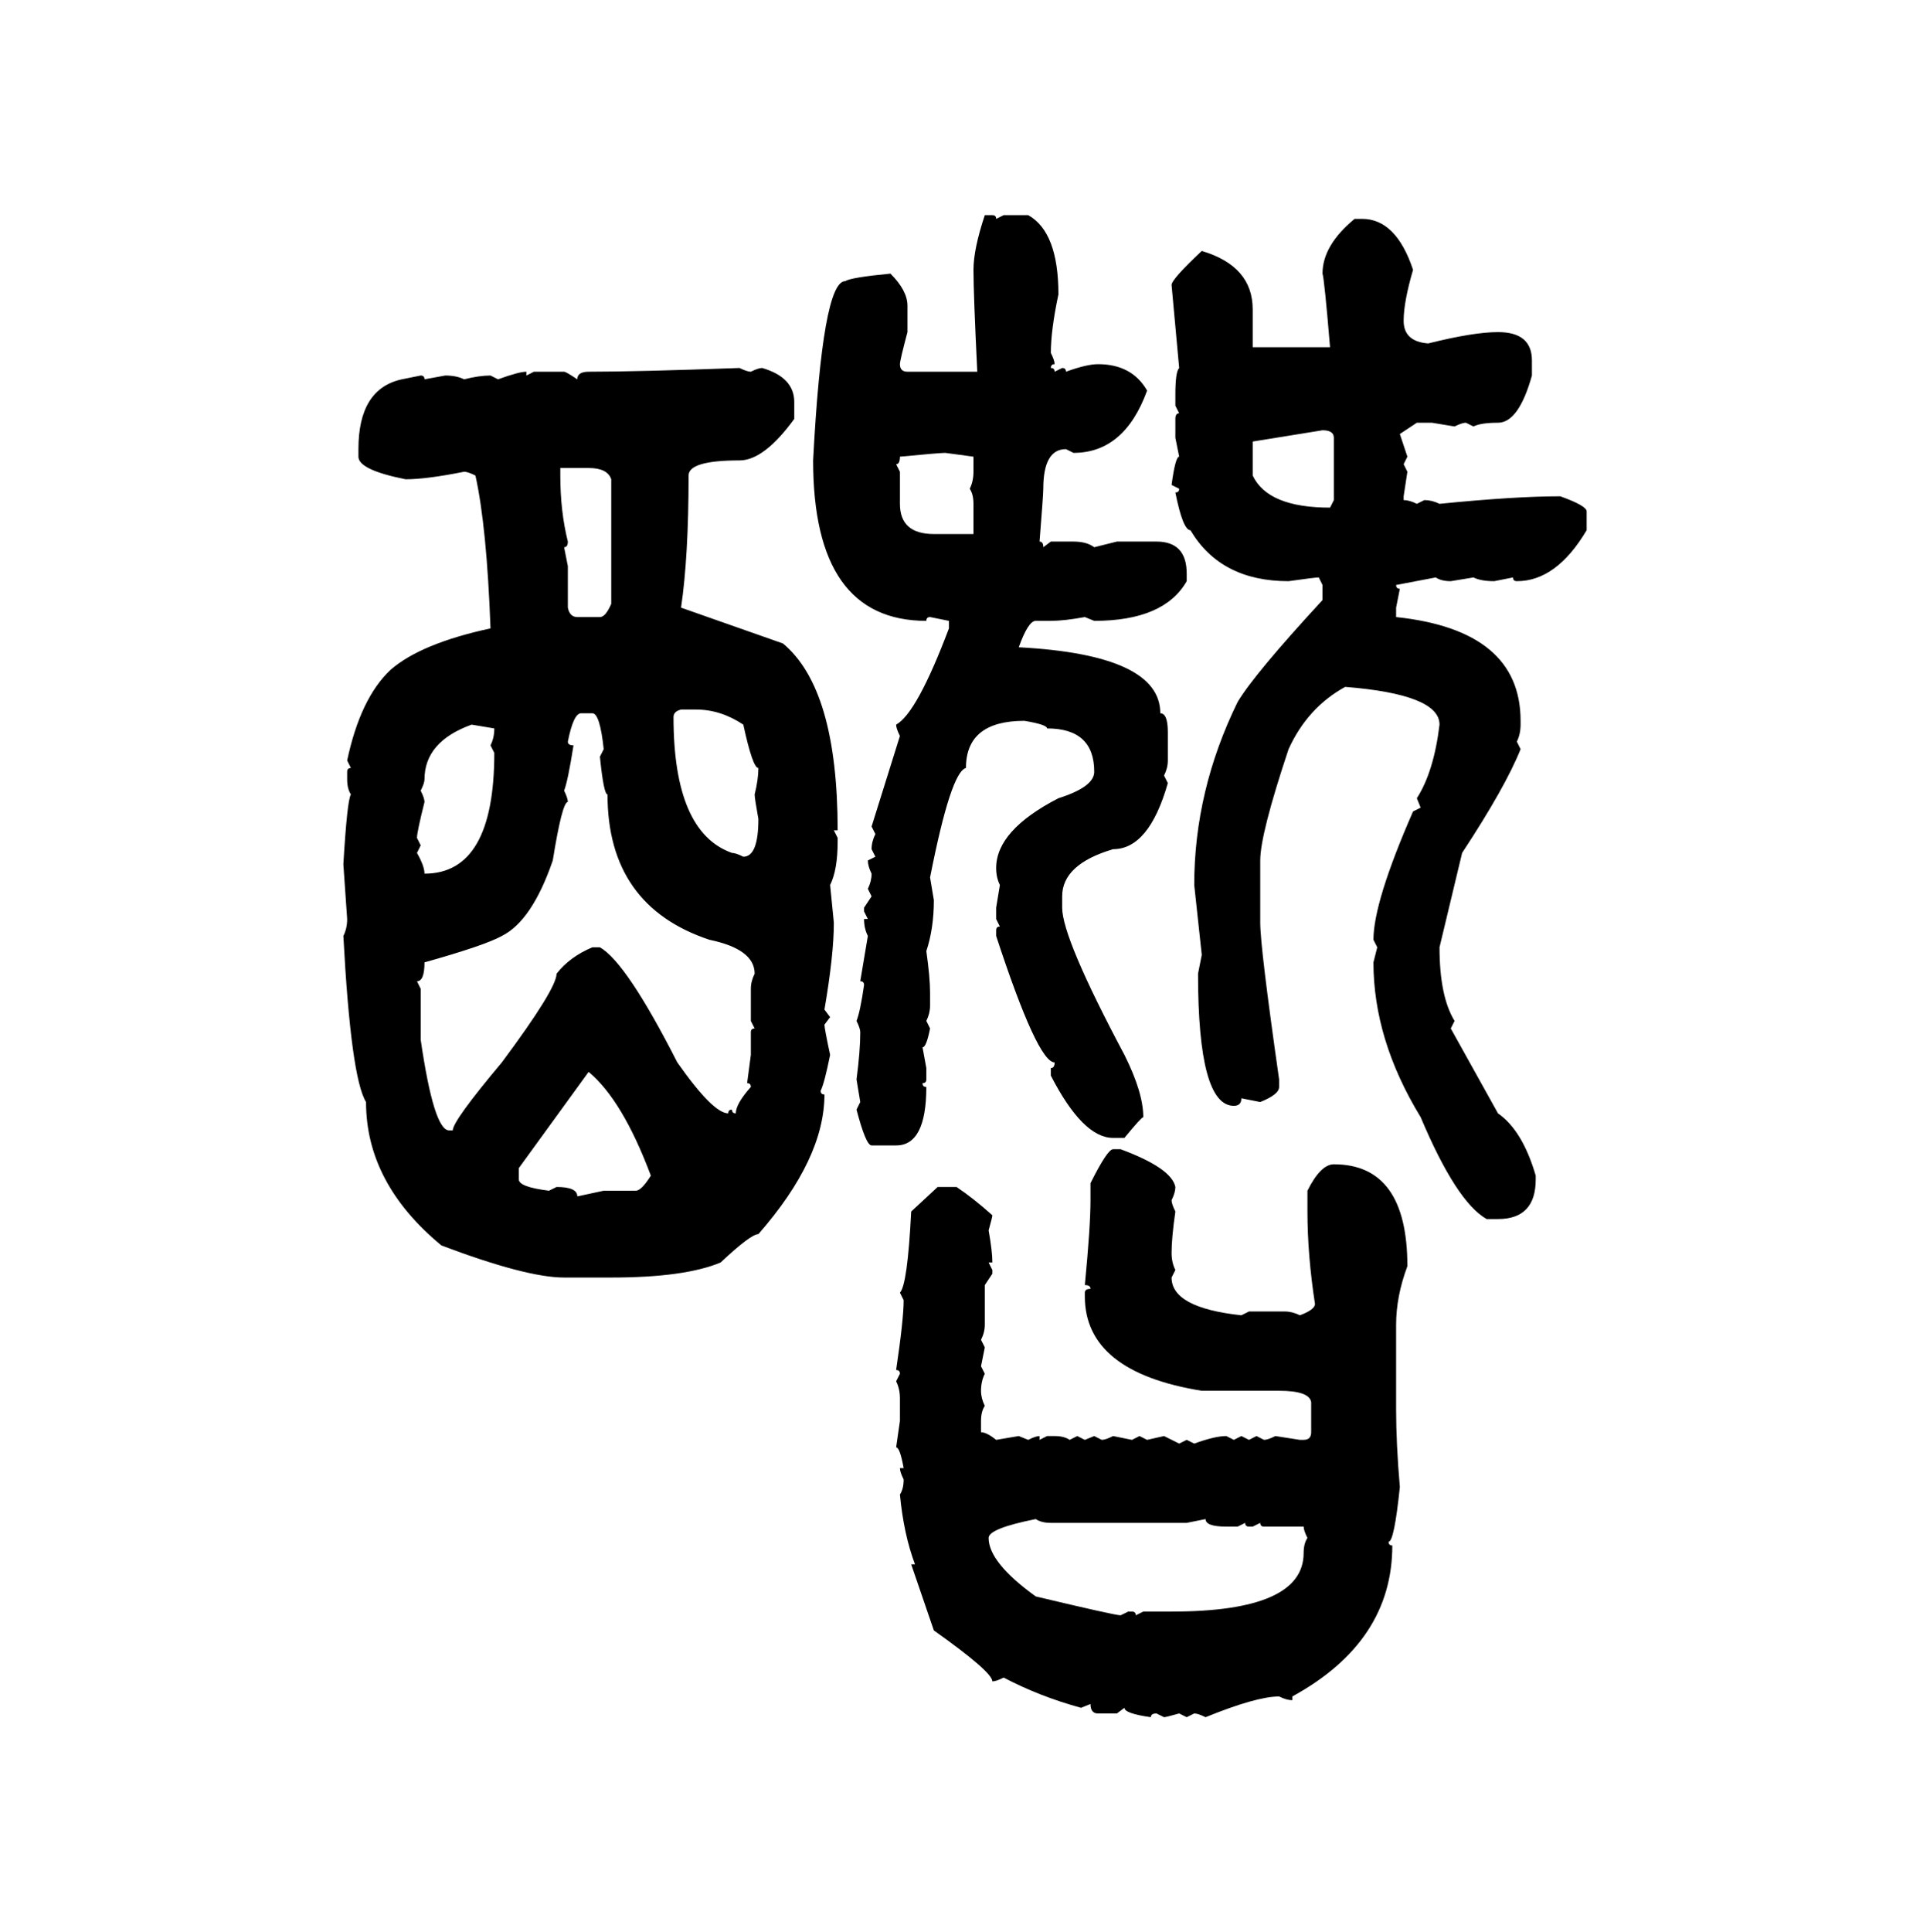 <svg xmlns="http://www.w3.org/2000/svg" xmlns:xlink="http://www.w3.org/1999/xlink" width="299.707" height="300"><path d="M152.93 33.40L152.93 33.40L154.10 33.40Q154.69 33.40 154.69 33.98L154.69 33.98L155.86 33.40L159.67 33.40Q164.36 36.04 164.36 45.70L164.36 45.70Q163.18 51.27 163.18 54.79L163.18 54.79Q163.77 55.96 163.77 56.54L163.77 56.54Q163.18 56.54 163.18 57.13L163.18 57.13Q163.77 57.13 163.77 57.71L163.77 57.71L164.94 57.13Q165.53 57.13 165.53 57.71L165.53 57.71Q168.75 56.54 170.51 56.54L170.51 56.54Q175.78 56.54 178.13 60.64L178.13 60.64Q174.61 70.31 166.70 70.31L166.70 70.31L165.53 69.73Q162.01 69.73 162.01 75.88L162.01 75.88Q162.01 76.76 161.43 84.08L161.43 84.08Q162.01 84.08 162.01 84.96L162.01 84.96L163.18 84.08L166.70 84.08Q168.75 84.08 169.92 84.96L169.92 84.96L173.44 84.08L179.59 84.08Q184.28 84.08 184.28 89.06L184.28 89.06L184.28 90.23Q180.76 96.39 169.92 96.39L169.92 96.39L168.46 95.80Q165.23 96.39 163.18 96.39L163.18 96.39L160.84 96.39Q159.67 96.39 158.20 100.49L158.20 100.49Q180.18 101.66 180.18 110.74L180.18 110.74Q181.35 110.74 181.35 113.67L181.35 113.67L181.35 118.07Q181.35 119.24 180.76 120.41L180.76 120.41L181.35 121.58Q178.42 131.84 172.85 131.84L172.85 131.84Q164.94 134.18 164.94 139.16L164.94 139.16L164.94 140.92Q164.94 145.61 174.61 163.77L174.61 163.77Q177.54 169.63 177.54 173.44L177.54 173.44Q177.25 173.44 174.61 176.66L174.61 176.66L172.85 176.66Q168.16 176.66 163.18 166.99L163.18 166.99L163.18 165.82Q163.77 165.82 163.77 164.94L163.77 164.94Q161.13 164.94 154.69 145.31L154.69 145.31L154.69 144.43Q154.69 143.85 155.27 143.85L155.27 143.85L154.69 142.68L154.69 140.92L155.27 137.40Q154.69 136.23 154.69 134.77L154.69 134.77Q154.69 128.91 164.36 123.93L164.36 123.93Q169.92 122.17 169.92 119.82L169.92 119.82Q169.92 113.09 162.60 113.09L162.60 113.09Q162.60 112.50 159.08 111.91L159.08 111.91Q150 111.91 150 119.24L150 119.24Q147.66 119.82 144.43 136.23L144.43 136.23L145.02 139.75Q145.02 144.14 143.85 147.66L143.85 147.66Q144.43 151.76 144.43 154.10L144.43 154.10L144.43 156.15Q144.43 157.32 143.85 158.50L143.85 158.50L144.43 159.67Q143.85 162.60 143.26 162.60L143.26 162.60L143.85 165.82L143.85 167.58Q143.85 168.16 143.26 168.16L143.26 168.16Q143.26 168.75 143.85 168.75L143.85 168.75Q143.85 177.83 139.16 177.83L139.16 177.83L135.35 177.83Q134.47 177.83 133.01 172.27L133.01 172.27L133.59 171.09L133.01 167.58Q133.59 163.18 133.59 160.25L133.59 160.25Q133.59 159.67 133.01 158.50L133.01 158.50Q133.59 157.03 134.18 152.93L134.18 152.93Q134.18 152.34 133.59 152.34L133.59 152.34L134.77 145.31Q134.18 144.14 134.18 142.68L134.18 142.68L134.77 142.68L134.18 141.50L134.18 140.92L135.35 139.16L134.77 137.99Q135.35 136.82 135.35 135.64L135.35 135.64Q134.77 134.47 134.77 133.59L134.77 133.59L135.94 133.01L135.35 131.84Q135.35 130.66 135.94 129.49L135.94 129.49L135.35 128.32L139.75 114.26Q139.16 113.09 139.16 112.50L139.16 112.50Q142.38 110.74 147.36 97.56L147.36 97.56L147.36 96.39L144.43 95.80Q143.85 95.80 143.85 96.39L143.85 96.39Q126.27 96.39 126.27 71.48L126.27 71.48Q127.73 43.65 131.25 43.65L131.25 43.65Q132.13 43.07 138.28 42.48L138.28 42.48Q140.92 45.12 140.92 47.46L140.92 47.46L140.92 51.56Q139.75 55.96 139.75 56.54L139.75 56.54Q139.75 57.71 140.92 57.71L140.92 57.71L151.76 57.71Q151.17 45.70 151.17 41.89L151.17 41.89Q151.17 38.67 152.93 33.40ZM210.35 33.98L210.35 33.98L211.52 33.98Q216.80 33.98 219.43 41.89L219.43 41.89Q217.97 46.88 217.97 49.80L217.97 49.80Q217.97 53.03 221.78 53.32L221.78 53.32Q228.81 51.56 232.62 51.56L232.62 51.56Q237.89 51.56 237.89 55.96L237.89 55.96L237.89 58.30Q235.84 65.63 232.62 65.63L232.62 65.63Q229.98 65.63 228.81 66.21L228.81 66.21L227.64 65.63Q227.05 65.63 225.88 66.21L225.88 66.21L222.36 65.63L220.02 65.63L217.38 67.38L218.55 70.90L217.97 72.07L218.55 73.24L217.97 77.05L217.97 77.64Q218.85 77.64 220.02 78.22L220.02 78.22L221.19 77.64Q222.36 77.64 223.54 78.22L223.54 78.22Q235.25 77.05 242.29 77.05L242.29 77.05Q246.39 78.52 246.39 79.39L246.39 79.39L246.39 82.32Q241.70 90.23 235.55 90.23L235.55 90.23Q234.96 90.23 234.96 89.65L234.96 89.65L232.03 90.23Q229.98 90.23 228.81 89.65L228.81 89.65L225.29 90.23Q223.83 90.23 222.95 89.65L222.95 89.65L216.80 90.82Q216.80 91.41 217.38 91.41L217.38 91.41L216.80 94.34L216.80 95.80Q236.13 97.85 236.13 111.91L236.13 111.91L236.13 112.50Q236.13 113.96 235.55 115.14L235.55 115.14L236.13 116.31Q233.79 122.17 227.05 132.42L227.05 132.42L223.54 147.07Q223.54 154.69 225.88 158.50L225.88 158.50L225.29 159.67L232.62 172.85Q236.43 175.49 238.48 182.52L238.48 182.52L238.48 183.11Q238.48 189.26 232.62 189.26L232.62 189.26L230.86 189.26Q226.17 186.62 220.61 173.44L220.61 173.44Q213.28 161.43 213.28 149.41L213.28 149.41L213.87 147.07L213.28 145.90Q213.28 140.04 219.43 125.98L219.43 125.98L220.61 125.39L220.02 123.93Q222.66 119.82 223.54 112.50L223.54 112.50Q223.54 107.81 208.89 106.64L208.89 106.64Q203.03 109.86 200.10 116.31L200.10 116.31Q195.70 129.49 195.70 133.59L195.70 133.59L195.70 143.26Q195.70 147.07 198.63 167.58L198.63 167.58L198.63 168.75Q198.63 169.92 195.70 171.09L195.70 171.09L192.77 170.51Q192.77 171.68 191.60 171.68L191.60 171.68Q186.04 171.68 186.04 151.17L186.04 151.17L186.62 148.24L185.45 137.40Q185.45 122.75 192.19 108.98L192.19 108.98Q194.82 104.59 205.37 93.16L205.37 93.16L205.37 90.82L204.79 89.65Q204.20 89.65 200.10 90.23L200.10 90.23Q189.55 90.23 184.86 82.32L184.86 82.32Q183.69 82.32 182.52 76.46L182.52 76.46Q183.11 76.46 183.11 75.88L183.11 75.88L181.93 75.29Q182.52 70.90 183.11 70.90L183.11 70.90L182.52 67.97L182.52 65.04Q182.52 64.16 183.11 64.16L183.11 64.16L182.52 62.99L182.52 61.23Q182.52 57.71 183.11 57.13L183.11 57.13L181.93 44.24Q181.93 43.36 186.62 38.96L186.62 38.96Q194.53 41.31 194.53 48.05L194.53 48.05L194.53 53.91L206.54 53.91Q205.66 43.36 205.37 42.48L205.37 42.48Q205.37 38.09 210.35 33.98ZM114.84 57.13L114.84 57.13Q116.02 57.71 116.60 57.71L116.60 57.71Q117.77 57.13 118.36 57.13L118.36 57.13Q123.34 58.59 123.34 62.40L123.34 62.40L123.34 65.04Q118.65 71.48 114.84 71.48L114.84 71.48Q106.93 71.48 106.93 73.83L106.93 73.83Q106.93 86.43 105.76 94.34L105.76 94.34L121.58 99.90Q130.08 106.93 130.08 128.91L130.08 128.91L129.49 128.91L130.08 130.08L130.08 130.66Q130.08 135.06 128.91 137.40L128.91 137.40L129.49 143.26Q129.49 148.24 128.03 156.74L128.03 156.74L128.91 157.91L128.03 159.08Q128.03 159.67 128.91 163.77L128.91 163.77Q128.03 168.16 127.44 169.34L127.44 169.34Q127.44 169.92 128.03 169.92L128.03 169.92Q128.03 179.88 117.77 191.60L117.77 191.60Q116.60 191.60 111.91 196.00L111.91 196.00Q106.35 198.34 94.92 198.34L94.92 198.34L87.60 198.34Q81.74 198.34 68.55 193.36L68.55 193.36Q56.84 183.69 56.84 171.09L56.84 171.09Q54.49 167.29 53.32 145.31L53.32 145.31Q53.91 144.14 53.91 142.68L53.91 142.68L53.32 134.18Q53.91 124.22 54.49 123.34L54.49 123.34Q53.91 122.46 53.91 121.00L53.91 121.00L53.91 119.82Q53.91 119.24 54.49 119.24L54.49 119.24L53.91 118.07Q55.96 108.40 60.64 104.00L60.64 104.00Q65.33 99.90 76.17 97.56L76.17 97.56Q75.59 81.74 73.83 73.83L73.83 73.83Q72.66 73.24 72.07 73.24L72.07 73.24Q66.21 74.41 62.99 74.41L62.99 74.41Q55.66 72.95 55.66 70.90L55.66 70.90L55.66 69.73Q55.66 60.35 62.40 58.89L62.40 58.89L65.33 58.30Q65.92 58.30 65.92 58.89L65.92 58.89L69.14 58.30Q70.90 58.30 72.07 58.89L72.07 58.89Q74.41 58.30 76.17 58.30L76.17 58.30L77.34 58.89Q80.57 57.71 81.74 57.71L81.74 57.71L81.74 58.30L82.91 57.71L87.60 57.71Q87.89 57.71 89.65 58.89L89.65 58.89Q89.65 57.71 91.41 57.71L91.41 57.71Q99.02 57.71 114.84 57.13ZM205.37 66.80L194.53 68.55L194.53 73.83Q196.88 78.81 206.54 78.81L206.54 78.81L207.13 77.64L207.13 67.97Q207.13 66.80 205.37 66.80L205.37 66.80ZM139.75 70.90L139.75 70.90Q139.75 72.07 139.16 72.07L139.16 72.07L139.75 73.24L139.75 78.22Q139.75 82.91 145.02 82.91L145.02 82.91L151.17 82.91L151.17 78.22Q151.17 76.76 150.59 75.88L150.59 75.88Q151.17 74.71 151.17 73.24L151.17 73.24L151.17 70.90L146.78 70.31Q145.90 70.31 139.75 70.90ZM91.41 72.66L87.01 72.66L87.01 73.83Q87.01 79.39 88.18 84.08L88.18 84.08Q88.18 84.96 87.60 84.96L87.60 84.96L88.18 87.89L88.18 94.34Q88.48 95.80 89.65 95.80L89.65 95.80L93.16 95.80Q94.04 95.80 94.92 93.75L94.92 93.75L94.92 74.41Q94.34 72.66 91.41 72.66L91.41 72.66ZM104.59 111.33L104.59 111.33Q104.59 129.20 113.67 132.42L113.67 132.42Q114.26 132.42 115.43 133.01L115.43 133.01Q117.77 133.01 117.77 127.15L117.77 127.15Q117.19 123.93 117.19 123.34L117.19 123.34Q117.77 121.00 117.77 119.24L117.77 119.24Q116.89 119.24 115.43 112.50L115.43 112.50Q111.91 110.16 108.11 110.16L108.11 110.16L105.76 110.16Q104.59 110.45 104.59 111.33ZM88.18 115.14L88.18 115.14Q88.18 115.72 89.06 115.72L89.06 115.72Q88.18 121.29 87.60 122.75L87.60 122.75Q88.18 123.93 88.18 124.51L88.18 124.51Q87.30 124.51 85.84 133.59L85.84 133.59Q82.62 142.97 77.93 145.31L77.93 145.31Q75.29 146.78 65.92 149.41L65.92 149.41Q65.92 152.34 64.75 152.34L64.75 152.34L65.33 153.52L65.33 161.43Q67.38 175.49 69.73 175.49L69.73 175.49L70.31 175.49Q70.31 174.02 77.93 164.94L77.93 164.94Q86.43 153.52 86.43 151.17L86.43 151.17Q88.48 148.54 91.99 147.07L91.99 147.07L93.16 147.07Q97.27 149.41 105.18 164.94L105.18 164.94Q110.74 172.85 113.09 172.85L113.09 172.85Q113.09 172.27 113.67 172.27L113.67 172.27Q113.67 172.85 114.26 172.85L114.26 172.85Q114.26 171.39 116.60 168.75L116.60 168.75Q116.60 168.16 116.02 168.16L116.02 168.16L116.60 163.77L116.60 160.25Q116.60 159.67 117.19 159.67L117.19 159.67L116.60 158.50L116.60 153.52Q116.60 152.34 117.19 151.17L117.19 151.17Q117.19 147.36 110.16 145.90L110.16 145.90Q94.34 140.63 94.34 123.34L94.34 123.34Q93.75 123.34 93.16 117.48L93.16 117.48L93.75 116.31Q93.16 110.74 91.99 110.74L91.99 110.74L90.23 110.74Q89.06 110.74 88.18 115.14ZM65.33 122.75L65.33 122.75Q65.92 123.93 65.92 124.51L65.92 124.51Q64.75 129.20 64.75 130.08L64.75 130.08L65.33 131.25L64.75 132.42Q65.92 134.47 65.92 135.64L65.92 135.64Q76.76 135.64 76.76 116.89L76.76 116.89L76.17 115.72Q76.76 114.55 76.76 113.09L76.76 113.09L73.24 112.50Q65.92 115.14 65.92 121.00L65.92 121.00Q65.92 121.58 65.33 122.75ZM91.41 166.41L80.57 181.35L80.57 183.11Q80.57 184.28 85.25 184.86L85.25 184.86L86.43 184.28Q89.65 184.28 89.65 185.74L89.65 185.74L93.75 184.86L98.73 184.86Q99.61 184.86 101.07 182.52L101.07 182.52Q96.68 170.80 91.41 166.41L91.41 166.41ZM172.85 178.42L172.85 178.42L174.02 178.42Q181.93 181.35 182.52 184.28L182.52 184.28Q182.52 185.16 181.93 186.33L181.93 186.33Q181.93 186.91 182.52 188.09L182.52 188.09Q181.93 192.19 181.93 194.53L181.93 194.53Q181.93 196.00 182.52 197.17L182.52 197.17L181.93 198.34Q181.93 203.03 192.77 204.20L192.77 204.20L193.95 203.61L199.51 203.61Q200.68 203.61 201.86 204.20L201.86 204.20Q204.20 203.32 204.20 202.44L204.20 202.44Q203.03 194.82 203.03 188.09L203.03 188.09L203.03 184.86Q205.08 180.76 207.13 180.76L207.13 180.76Q218.55 180.76 218.55 196.58L218.55 196.58Q216.80 201.27 216.80 205.66L216.80 205.66L216.80 218.85Q216.80 224.12 217.38 230.86L217.38 230.86Q216.50 239.36 215.63 239.36L215.63 239.36Q215.63 239.94 216.21 239.94L216.21 239.94Q216.21 254.88 200.68 263.38L200.68 263.38L200.68 263.96Q199.80 263.96 198.63 263.38L198.63 263.38Q195.12 263.38 187.21 266.60L187.21 266.60Q186.04 266.02 185.45 266.02L185.45 266.02L184.28 266.60L183.11 266.02Q181.05 266.60 180.76 266.60L180.76 266.60L179.59 266.02Q178.71 266.02 178.71 266.60L178.71 266.60Q174.61 266.02 174.61 265.14L174.61 265.14L173.44 266.02L170.51 266.02Q169.34 266.02 169.34 264.55L169.34 264.55L167.87 265.14Q161.43 263.38 155.86 260.45L155.86 260.45Q154.69 261.04 154.10 261.04L154.10 261.04Q154.10 259.57 145.02 253.13L145.02 253.13L141.50 242.87L142.09 242.87Q140.33 238.18 139.75 232.03L139.75 232.03Q140.33 231.15 140.33 229.69L140.33 229.69Q139.75 228.52 139.75 227.93L139.75 227.93L140.33 227.93Q139.75 224.71 139.16 224.71L139.16 224.71L139.75 220.61L139.75 217.09Q139.75 215.63 139.16 214.45L139.16 214.45L139.75 213.28Q139.75 212.70 139.16 212.70L139.16 212.70Q140.33 204.79 140.33 201.86L140.33 201.86L139.75 200.68Q140.92 199.51 141.50 188.09L141.50 188.09L145.61 184.28L148.54 184.28Q151.17 186.04 154.10 188.67L154.10 188.67Q154.10 188.96 153.52 191.02L153.52 191.02Q154.10 194.24 154.10 196.00L154.10 196.00L153.52 196.00L154.10 197.17L154.10 197.75L152.93 199.51L152.93 205.66Q152.93 206.84 152.34 208.01L152.34 208.01L152.93 209.18L152.34 212.11L152.93 213.28Q152.34 214.45 152.34 215.92L152.34 215.92Q152.34 217.09 152.93 218.26L152.93 218.26Q152.34 219.14 152.34 220.61L152.34 220.61L152.34 222.36Q153.22 222.36 154.69 223.54L154.69 223.54L158.20 222.95L159.67 223.54Q160.84 222.95 161.43 222.95L161.43 222.95L161.43 223.54L162.60 222.95L163.77 222.95Q165.23 222.95 166.11 223.54L166.11 223.54L167.29 222.95L168.46 223.54L169.92 222.95L171.09 223.54Q171.68 223.54 172.85 222.95L172.85 222.95L175.78 223.54L176.95 222.95L178.13 223.54L180.76 222.95L183.11 224.12L184.28 223.54L185.45 224.12Q188.67 222.95 190.43 222.95L190.43 222.95L191.60 223.54L192.77 222.95L193.95 223.54L195.12 222.95L196.29 223.54Q196.88 223.54 198.05 222.95L198.05 222.95L201.86 223.54L202.44 223.54Q203.61 223.54 203.61 222.36L203.61 222.36L203.61 217.68Q203.32 215.92 198.63 215.92L198.63 215.92L186.62 215.92Q168.46 212.99 168.46 201.27L168.46 201.27L168.46 200.68Q168.46 200.10 169.34 200.10L169.34 200.10Q169.34 199.51 168.46 199.51L168.46 199.51Q169.34 190.43 169.34 186.33L169.34 186.33L169.34 183.69Q171.97 178.42 172.85 178.42ZM153.52 238.77L153.52 238.77Q153.52 242.58 160.84 247.85L160.84 247.85Q173.14 250.78 174.02 250.78L174.02 250.78L175.20 250.20L175.78 250.20Q176.37 250.20 176.37 250.78L176.37 250.78L177.54 250.20L181.93 250.20Q202.44 250.20 202.44 241.11L202.44 241.11Q202.44 239.65 203.03 238.77L203.03 238.77Q202.44 237.60 202.44 237.01L202.44 237.01L196.29 237.01Q195.70 237.01 195.70 236.43L195.70 236.43L194.53 237.01L193.95 237.01Q193.36 237.01 193.36 236.43L193.36 236.43L192.19 237.01L190.43 237.01Q187.21 237.01 187.21 235.84L187.21 235.84L184.28 236.43L163.18 236.43Q161.72 236.43 160.84 235.84L160.84 235.84Q153.52 237.30 153.52 238.77Z"/></svg>